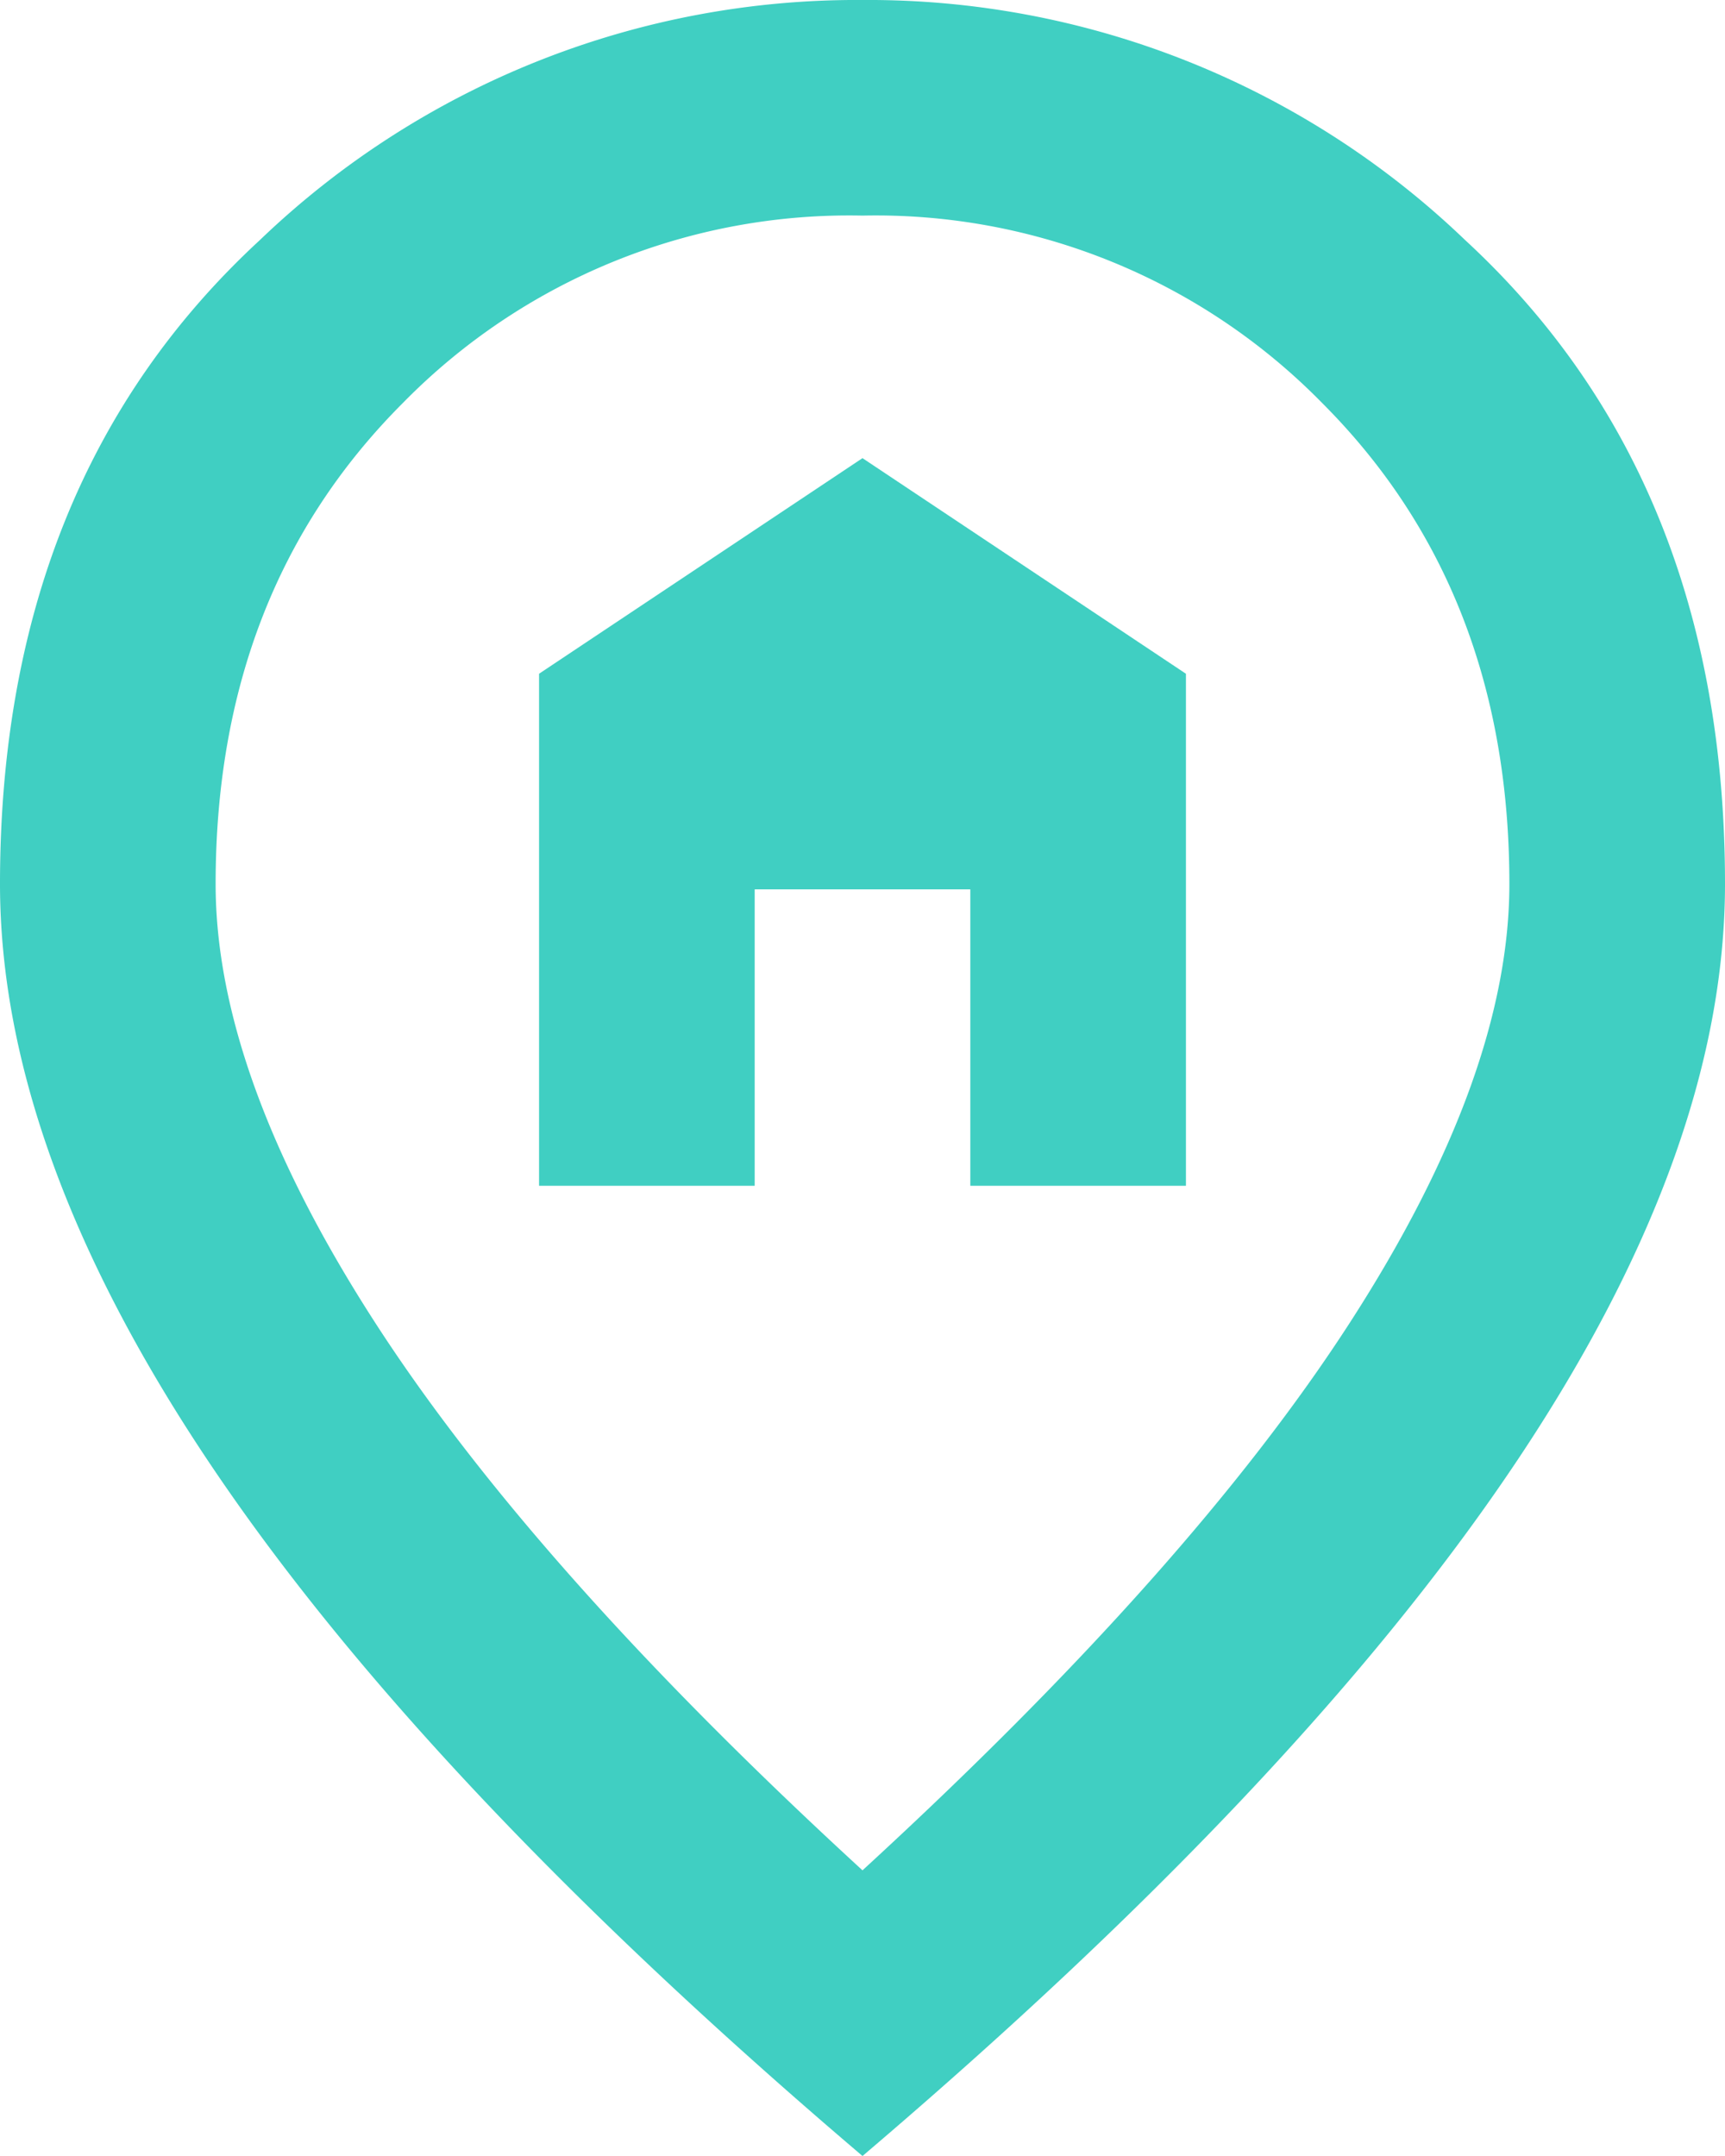 <svg xmlns="http://www.w3.org/2000/svg" width="51.2" height="64" viewBox="0 0 51.2 64">
  <path id="home_pin_FILL0_wght400_GRAD0_opsz24" d="M176-844.8h6.4v-8.8h6.4v8.8h6.4V-860l-9.6-6.4L176-860Zm9.6,20.32q9.76-8.96,14.48-16.28t4.72-13q0-8.72-5.56-14.28a18.546,18.546,0,0,0-13.64-5.56,18.546,18.546,0,0,0-13.64,5.56q-5.56,5.56-5.56,14.28,0,5.68,4.72,13T185.6-824.48Zm0,8.48q-12.88-10.96-19.24-20.36T160-853.76q0-12,7.72-19.12A25.573,25.573,0,0,1,185.6-880a25.573,25.573,0,0,1,17.88,7.12q7.72,7.12,7.72,19.12,0,8-6.36,17.4T185.6-816ZM185.6-854.4Z" transform="translate(-160 880)" fill="#40cfc2"/>
</svg>
